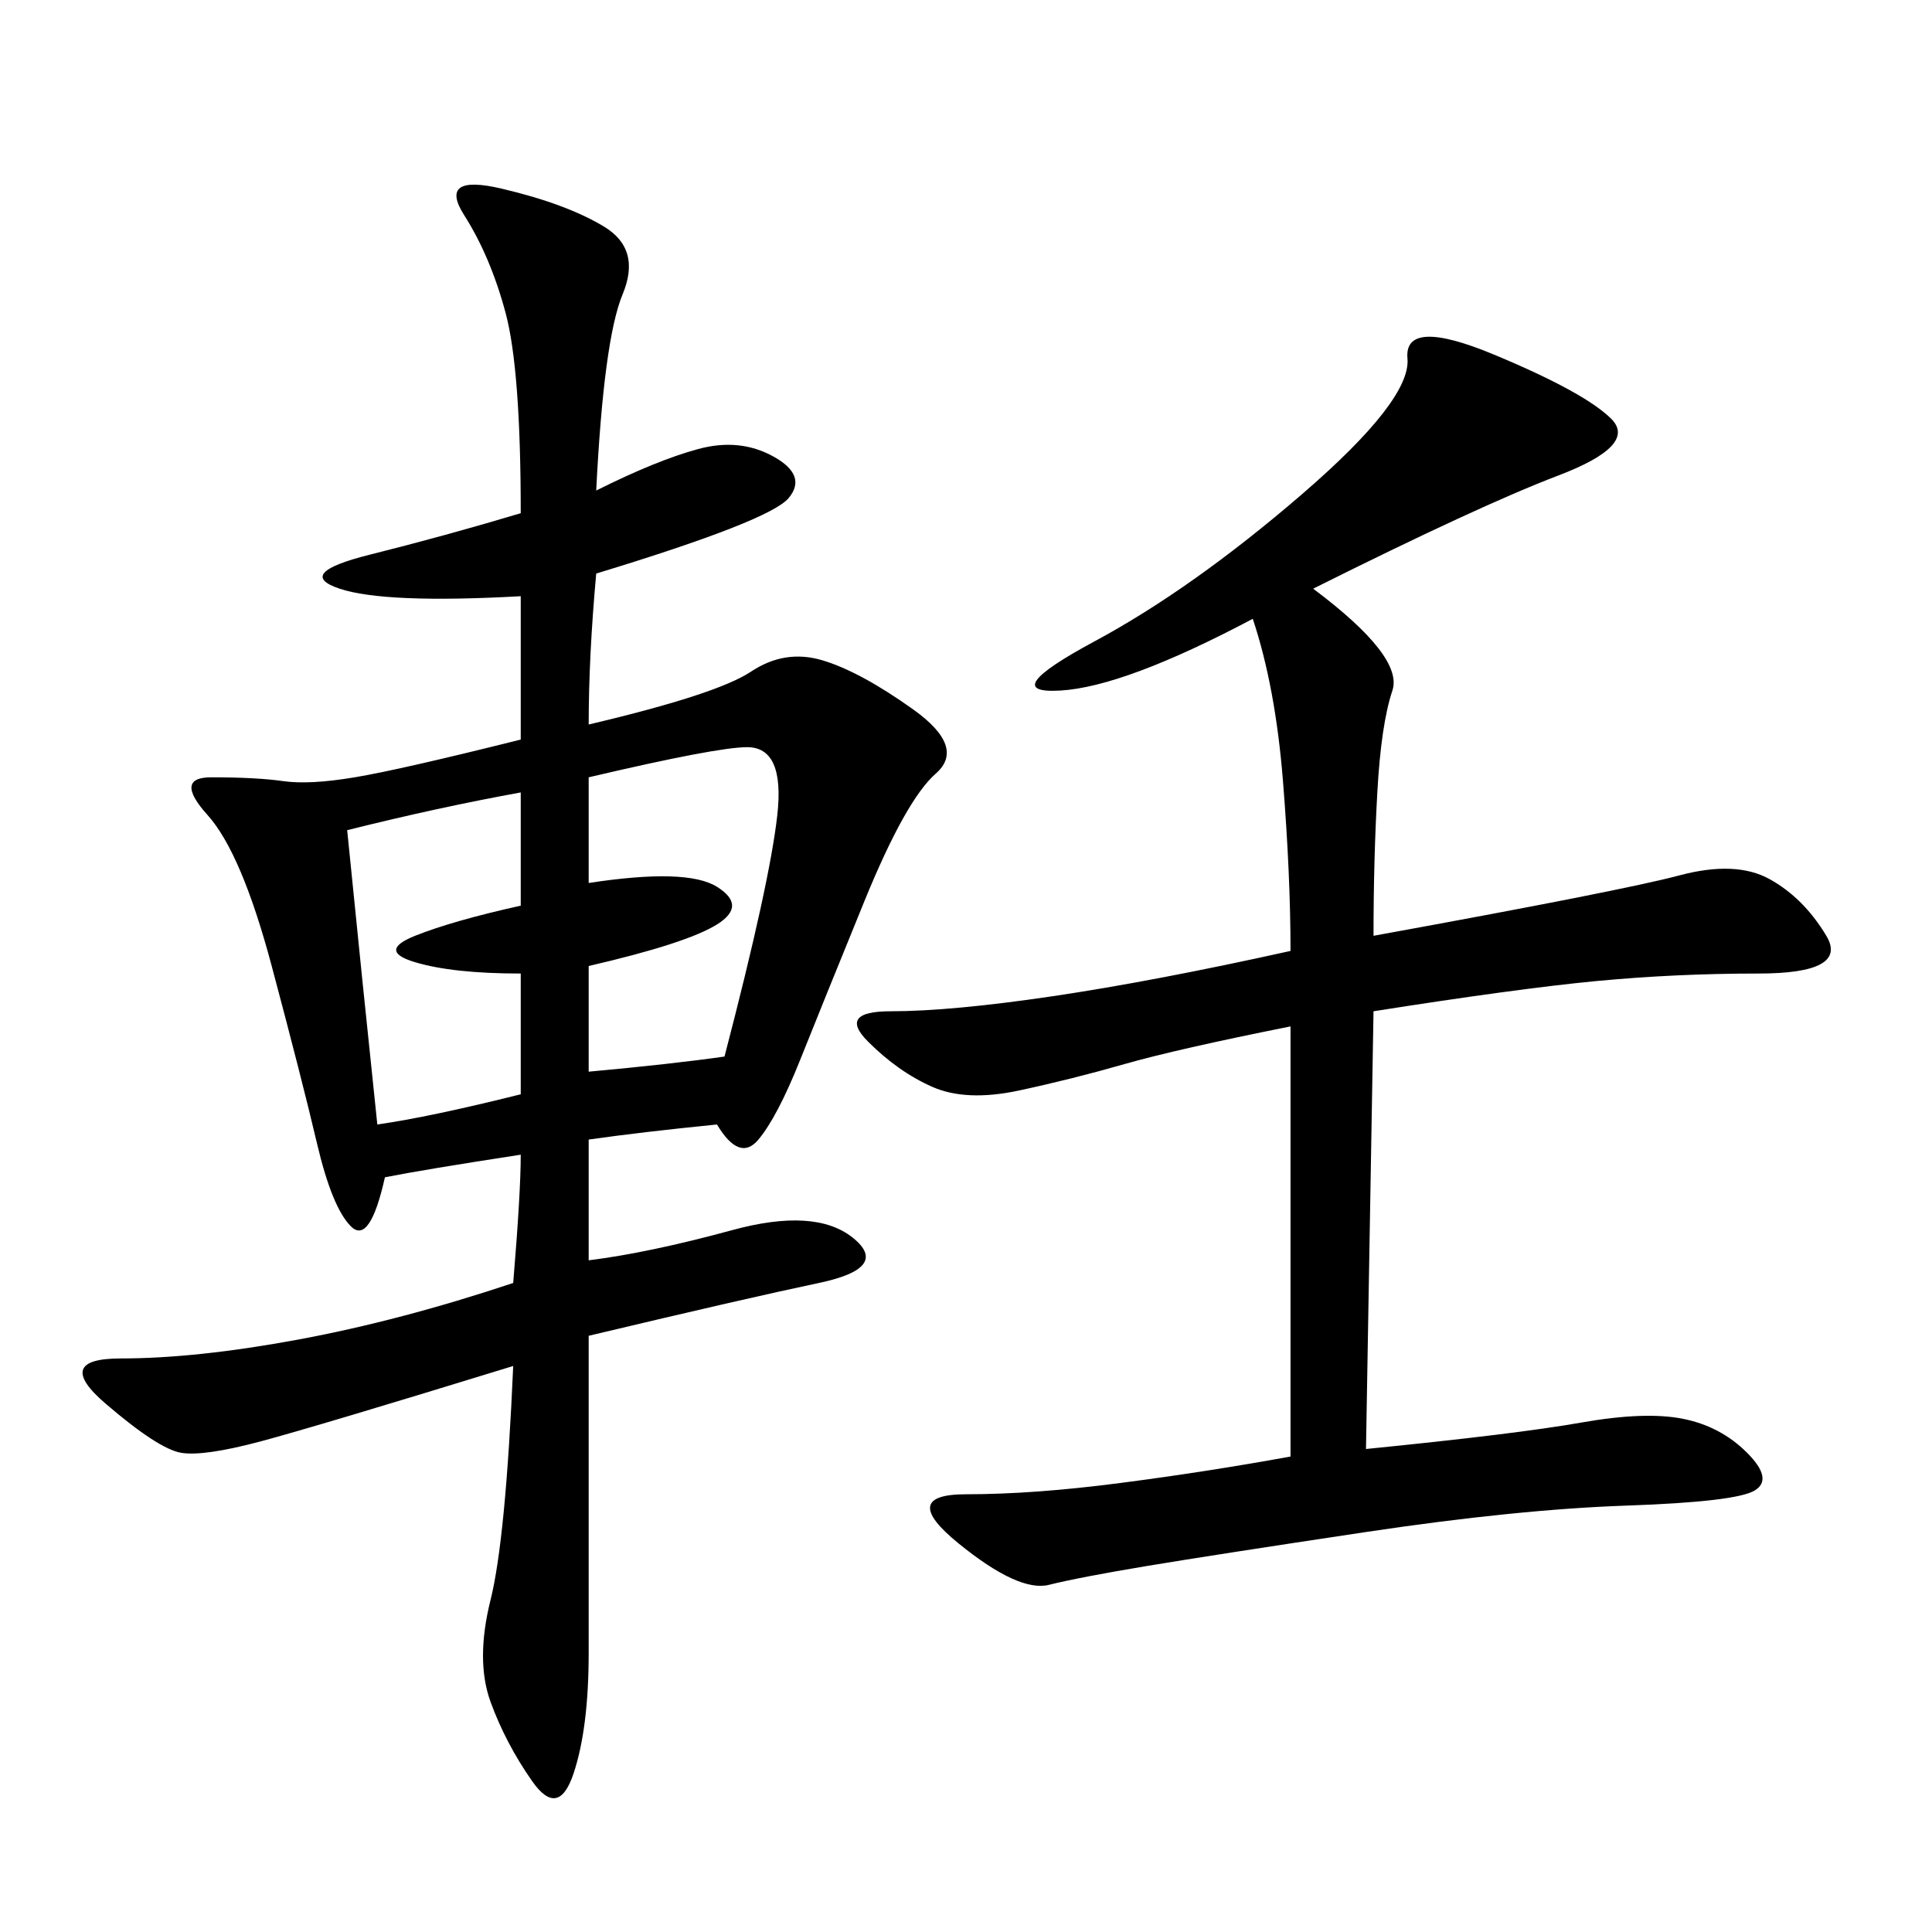 <svg xmlns="http://www.w3.org/2000/svg" xmlns:xlink="http://www.w3.org/1999/xlink" width="300" height="300"><path d="M92.58 76.17Q101.95 71.48 108.40 69.73Q114.84 67.97 120.12 70.90Q125.39 73.83 122.46 77.34Q119.53 80.86 92.58 89.06L92.58 89.06Q91.41 101.95 91.41 112.50L91.41 112.50Q111.33 107.81 116.60 104.30Q121.88 100.78 127.73 102.54Q133.59 104.30 141.80 110.16Q150 116.02 145.31 120.12Q140.63 124.22 134.18 140.04Q127.73 155.86 124.22 164.65Q120.70 173.44 117.77 176.95Q114.84 180.47 111.33 174.61L111.33 174.61Q99.61 175.78 91.41 176.95L91.41 176.95L91.41 195.70Q100.78 194.53 113.67 191.02Q126.56 187.50 132.42 192.19Q138.28 196.88 127.15 199.22Q116.02 201.56 91.41 207.42L91.41 207.42L91.41 256.64Q91.41 268.36 89.06 275.39Q86.72 282.42 82.62 276.56Q78.52 270.70 76.17 264.26Q73.83 257.81 76.17 248.44Q78.52 239.06 79.69 212.11L79.69 212.11Q49.22 221.48 40.43 223.83Q31.64 226.17 28.13 225.59Q24.61 225 16.41 217.97Q8.20 210.94 18.75 210.94L18.75 210.94Q30.47 210.94 46.29 208.01Q62.11 205.08 79.69 199.22L79.69 199.22Q80.86 185.16 80.86 179.30L80.86 179.30Q65.63 181.64 59.77 182.81L59.77 182.81Q57.42 193.36 54.49 190.43Q51.56 187.50 49.22 177.54Q46.88 167.58 42.19 150Q37.50 132.42 32.23 126.56Q26.95 120.70 32.81 120.70L32.81 120.70Q39.84 120.70 43.95 121.29Q48.05 121.88 55.08 120.70Q62.11 119.53 80.86 114.84L80.86 114.84L80.86 92.58Q59.77 93.75 52.73 91.41Q45.70 89.06 57.42 86.13Q69.14 83.20 80.86 79.69L80.86 79.69Q80.86 57.42 78.52 48.63Q76.17 39.84 72.07 33.40Q67.97 26.95 77.93 29.30Q87.89 31.64 93.75 35.16Q99.61 38.67 96.68 45.70Q93.75 52.73 92.58 76.17L92.58 76.17ZM203.91 91.41Q217.97 101.95 216.21 107.23Q214.45 112.50 213.87 123.05Q213.28 133.59 213.28 145.31L213.28 145.31Q251.95 138.28 260.74 135.94Q269.53 133.59 274.80 136.52Q280.08 139.45 283.59 145.31Q287.11 151.17 273.05 151.17L273.05 151.17Q260.16 151.17 247.85 152.34Q235.55 153.52 213.28 157.03L213.28 157.03L212.11 225Q235.55 222.66 245.51 220.90Q255.47 219.14 261.33 220.31Q267.19 221.48 271.29 225.59Q275.39 229.69 272.46 231.45Q269.53 233.20 252.54 233.79Q235.55 234.38 212.11 237.89Q188.67 241.41 178.13 243.16Q167.58 244.92 162.89 246.09Q158.20 247.27 148.83 239.65Q139.45 232.03 150 232.03L150 232.03Q160.55 232.03 174.02 230.27Q187.50 228.52 200.39 226.17L200.39 226.17L200.39 159.38Q182.81 162.89 174.61 165.23Q166.41 167.58 158.20 169.34Q150 171.09 144.73 168.75Q139.45 166.41 134.77 161.72Q130.08 157.03 138.28 157.03L138.28 157.03Q147.66 157.03 163.48 154.69Q179.30 152.34 200.39 147.66L200.39 147.66Q200.39 135.94 199.22 121.29Q198.05 106.64 194.53 96.09L194.53 96.09Q174.61 106.64 164.65 107.23Q154.69 107.81 169.92 99.61Q185.16 91.41 202.15 76.76Q219.14 62.11 218.55 55.66Q217.97 49.22 232.03 55.08Q246.09 60.94 250.20 65.04Q254.30 69.14 241.99 73.83Q229.69 78.52 203.91 91.41L203.91 91.41ZM53.91 128.91Q56.25 152.34 58.59 174.61L58.59 174.61Q66.80 173.44 80.86 169.92L80.86 169.92L80.86 151.17Q70.31 151.17 64.45 149.41Q58.59 147.66 64.45 145.31Q70.31 142.97 80.86 140.63L80.86 140.63L80.86 123.05Q67.97 125.39 53.91 128.91L53.91 128.91ZM91.41 120.70L91.41 137.11Q106.64 134.77 111.33 137.70Q116.02 140.63 111.33 143.55Q106.64 146.48 91.41 150L91.41 150L91.41 166.41Q104.30 165.23 112.50 164.06L112.50 164.06Q119.53 137.11 120.70 126.56Q121.88 116.02 116.02 116.02L116.02 116.02Q111.33 116.02 91.41 120.70L91.41 120.70Z"/></svg>
